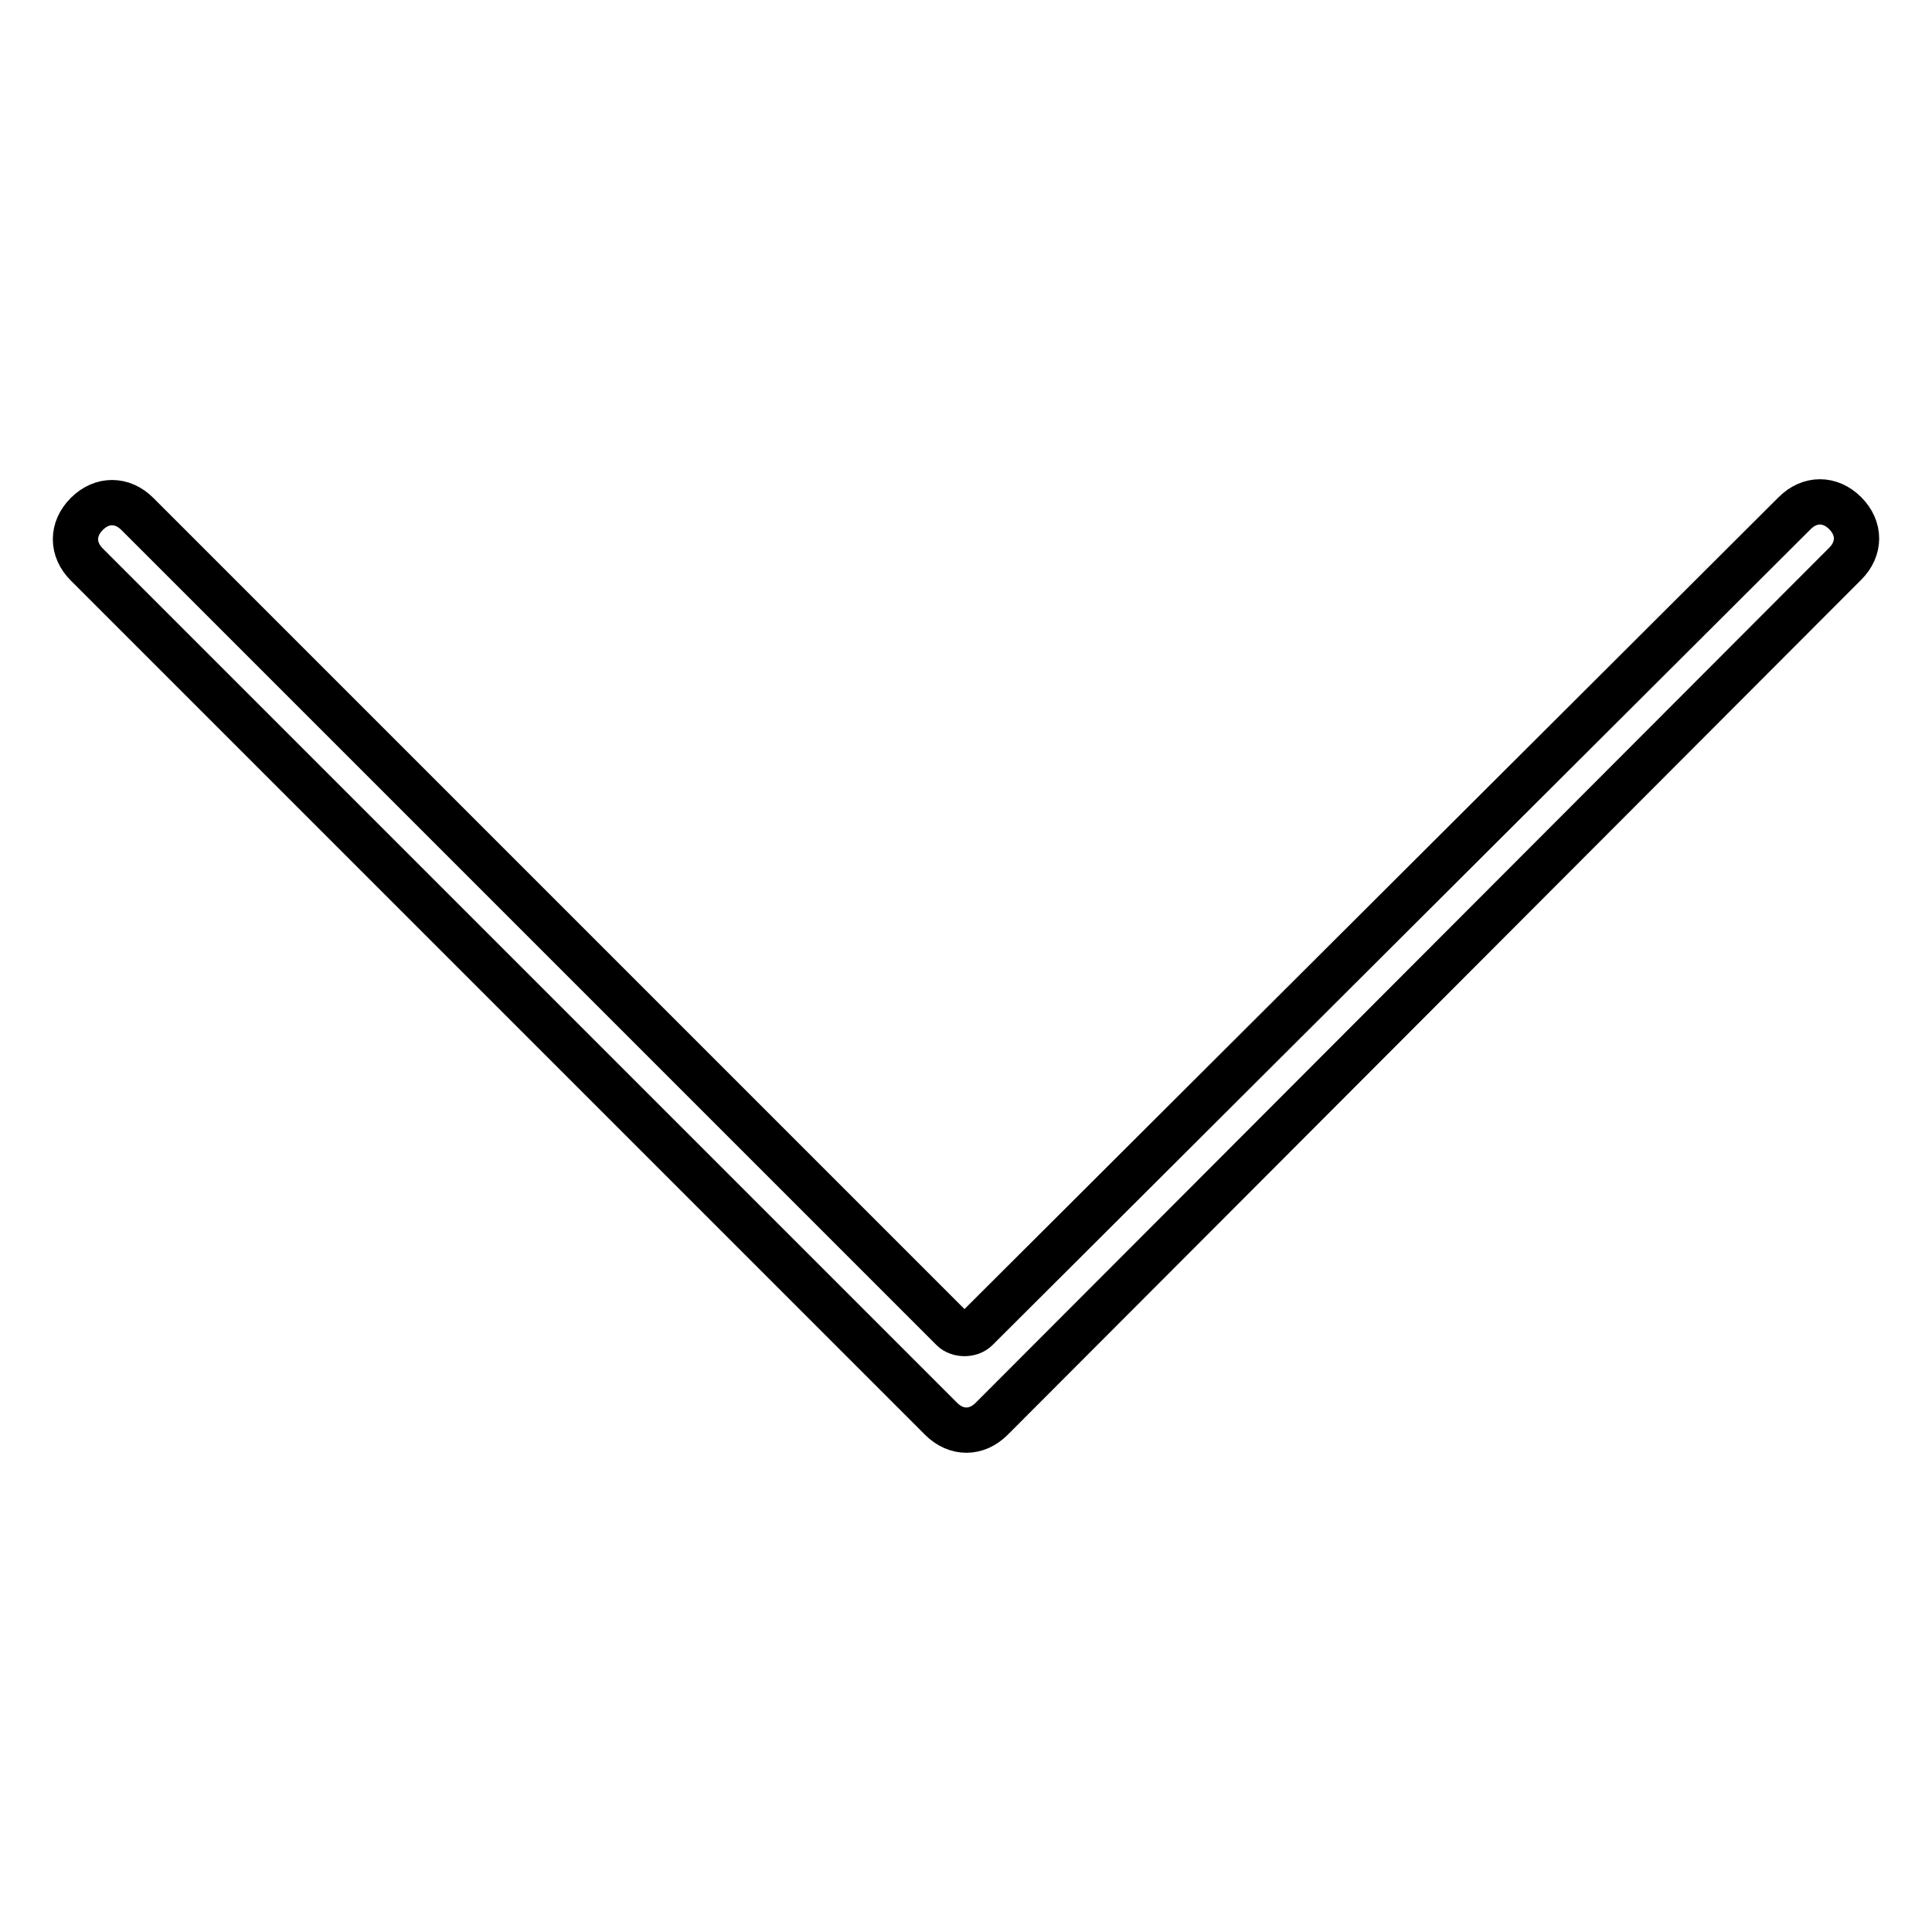 <?xml version="1.0" encoding="utf-8"?>
<!-- Svg Vector Icons : http://www.onlinewebfonts.com/icon -->
<!DOCTYPE svg PUBLIC "-//W3C//DTD SVG 1.1//EN" "http://www.w3.org/Graphics/SVG/1.1/DTD/svg11.dtd">
<svg version="1.1" xmlns="http://www.w3.org/2000/svg" xmlns:xlink="http://www.w3.org/1999/xlink" x="0px" y="0px" viewBox="0 0 256 256" enable-background="new 0 0 256 256" xml:space="preserve">
<g> <path stroke-width="6" fill-opacity="0" stroke="#000000"  d="M126.2,176.1L18.2,68.1c-2-2-4.7-2-6.7,0l0,0c-2,2-2,4.7,0,6.7l113.2,113.2c2,2,4.7,2,6.7,0l0,0l0.4-0.4 L244.5,74.7c2-2,2-4.7,0-6.7l0,0c-2-2-4.7-2-6.7,0L129.4,176.1C128.6,176.9,127,176.9,126.2,176.1L126.2,176.1z"/></g>
</svg>